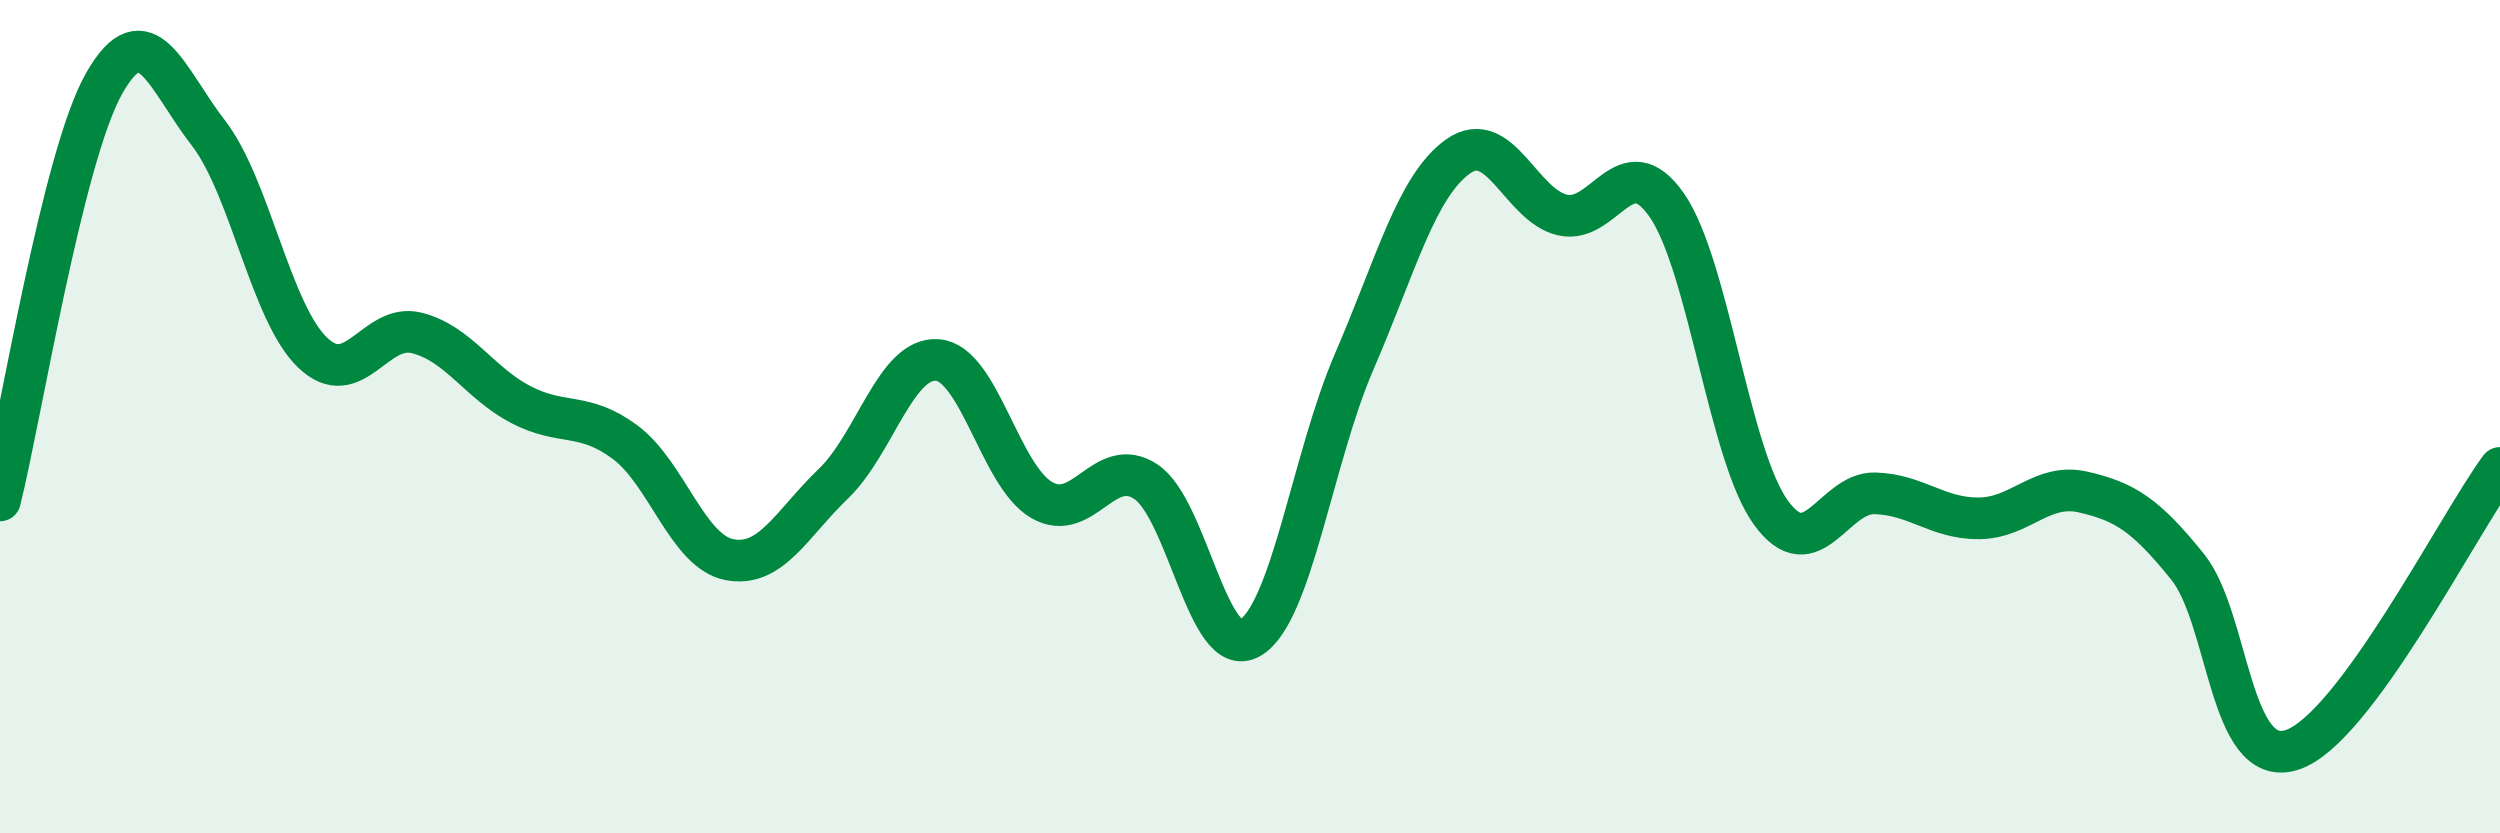 
    <svg width="60" height="20" viewBox="0 0 60 20" xmlns="http://www.w3.org/2000/svg">
      <path
        d="M 0,12.01 C 0.5,10.01 1.5,3.76 2.5,2 C 3.5,0.24 4,1.9 5,3.19 C 6,4.48 6.5,7.5 7.5,8.46 C 8.5,9.42 9,7.74 10,7.99 C 11,8.24 11.5,9.19 12.5,9.71 C 13.5,10.23 14,9.87 15,10.61 C 16,11.35 16.5,13.23 17.5,13.43 C 18.5,13.63 19,12.57 20,11.61 C 21,10.65 21.5,8.56 22.5,8.64 C 23.5,8.72 24,11.42 25,12 C 26,12.58 26.5,10.9 27.5,11.56 C 28.5,12.22 29,15.89 30,15.31 C 31,14.73 31.5,10.99 32.5,8.68 C 33.5,6.37 34,4.45 35,3.75 C 36,3.05 36.5,4.93 37.5,5.16 C 38.5,5.39 39,3.49 40,4.92 C 41,6.35 41.5,10.92 42.5,12.3 C 43.5,13.68 44,11.81 45,11.84 C 46,11.87 46.5,12.45 47.5,12.44 C 48.5,12.43 49,11.58 50,11.81 C 51,12.04 51.5,12.36 52.5,13.6 C 53.5,14.84 53.5,18.47 55,18 C 56.5,17.53 59,12.58 60,11.23L60 20L0 20Z"
        fill="#008740"
        opacity="0.1"
        stroke-linecap="round"
        stroke-linejoin="round"
      />
      <path
        d="M 0,12.01 C 0.5,10.01 1.5,3.76 2.5,2 C 3.5,0.24 4,1.9 5,3.19 C 6,4.48 6.5,7.5 7.5,8.46 C 8.5,9.42 9,7.74 10,7.99 C 11,8.24 11.5,9.19 12.5,9.71 C 13.5,10.23 14,9.87 15,10.61 C 16,11.35 16.5,13.23 17.5,13.43 C 18.5,13.63 19,12.57 20,11.61 C 21,10.65 21.5,8.56 22.5,8.64 C 23.5,8.72 24,11.42 25,12 C 26,12.58 26.5,10.9 27.5,11.56 C 28.5,12.22 29,15.89 30,15.31 C 31,14.73 31.5,10.99 32.5,8.68 C 33.5,6.37 34,4.45 35,3.75 C 36,3.05 36.5,4.93 37.5,5.16 C 38.5,5.39 39,3.49 40,4.92 C 41,6.35 41.5,10.92 42.5,12.3 C 43.5,13.68 44,11.81 45,11.84 C 46,11.87 46.5,12.45 47.5,12.44 C 48.5,12.43 49,11.58 50,11.81 C 51,12.04 51.5,12.36 52.5,13.6 C 53.5,14.84 53.5,18.47 55,18 C 56.5,17.53 59,12.58 60,11.23"
        stroke="#008740"
        stroke-width="1"
        fill="none"
        stroke-linecap="round"
        stroke-linejoin="round"
      />
    </svg>
  